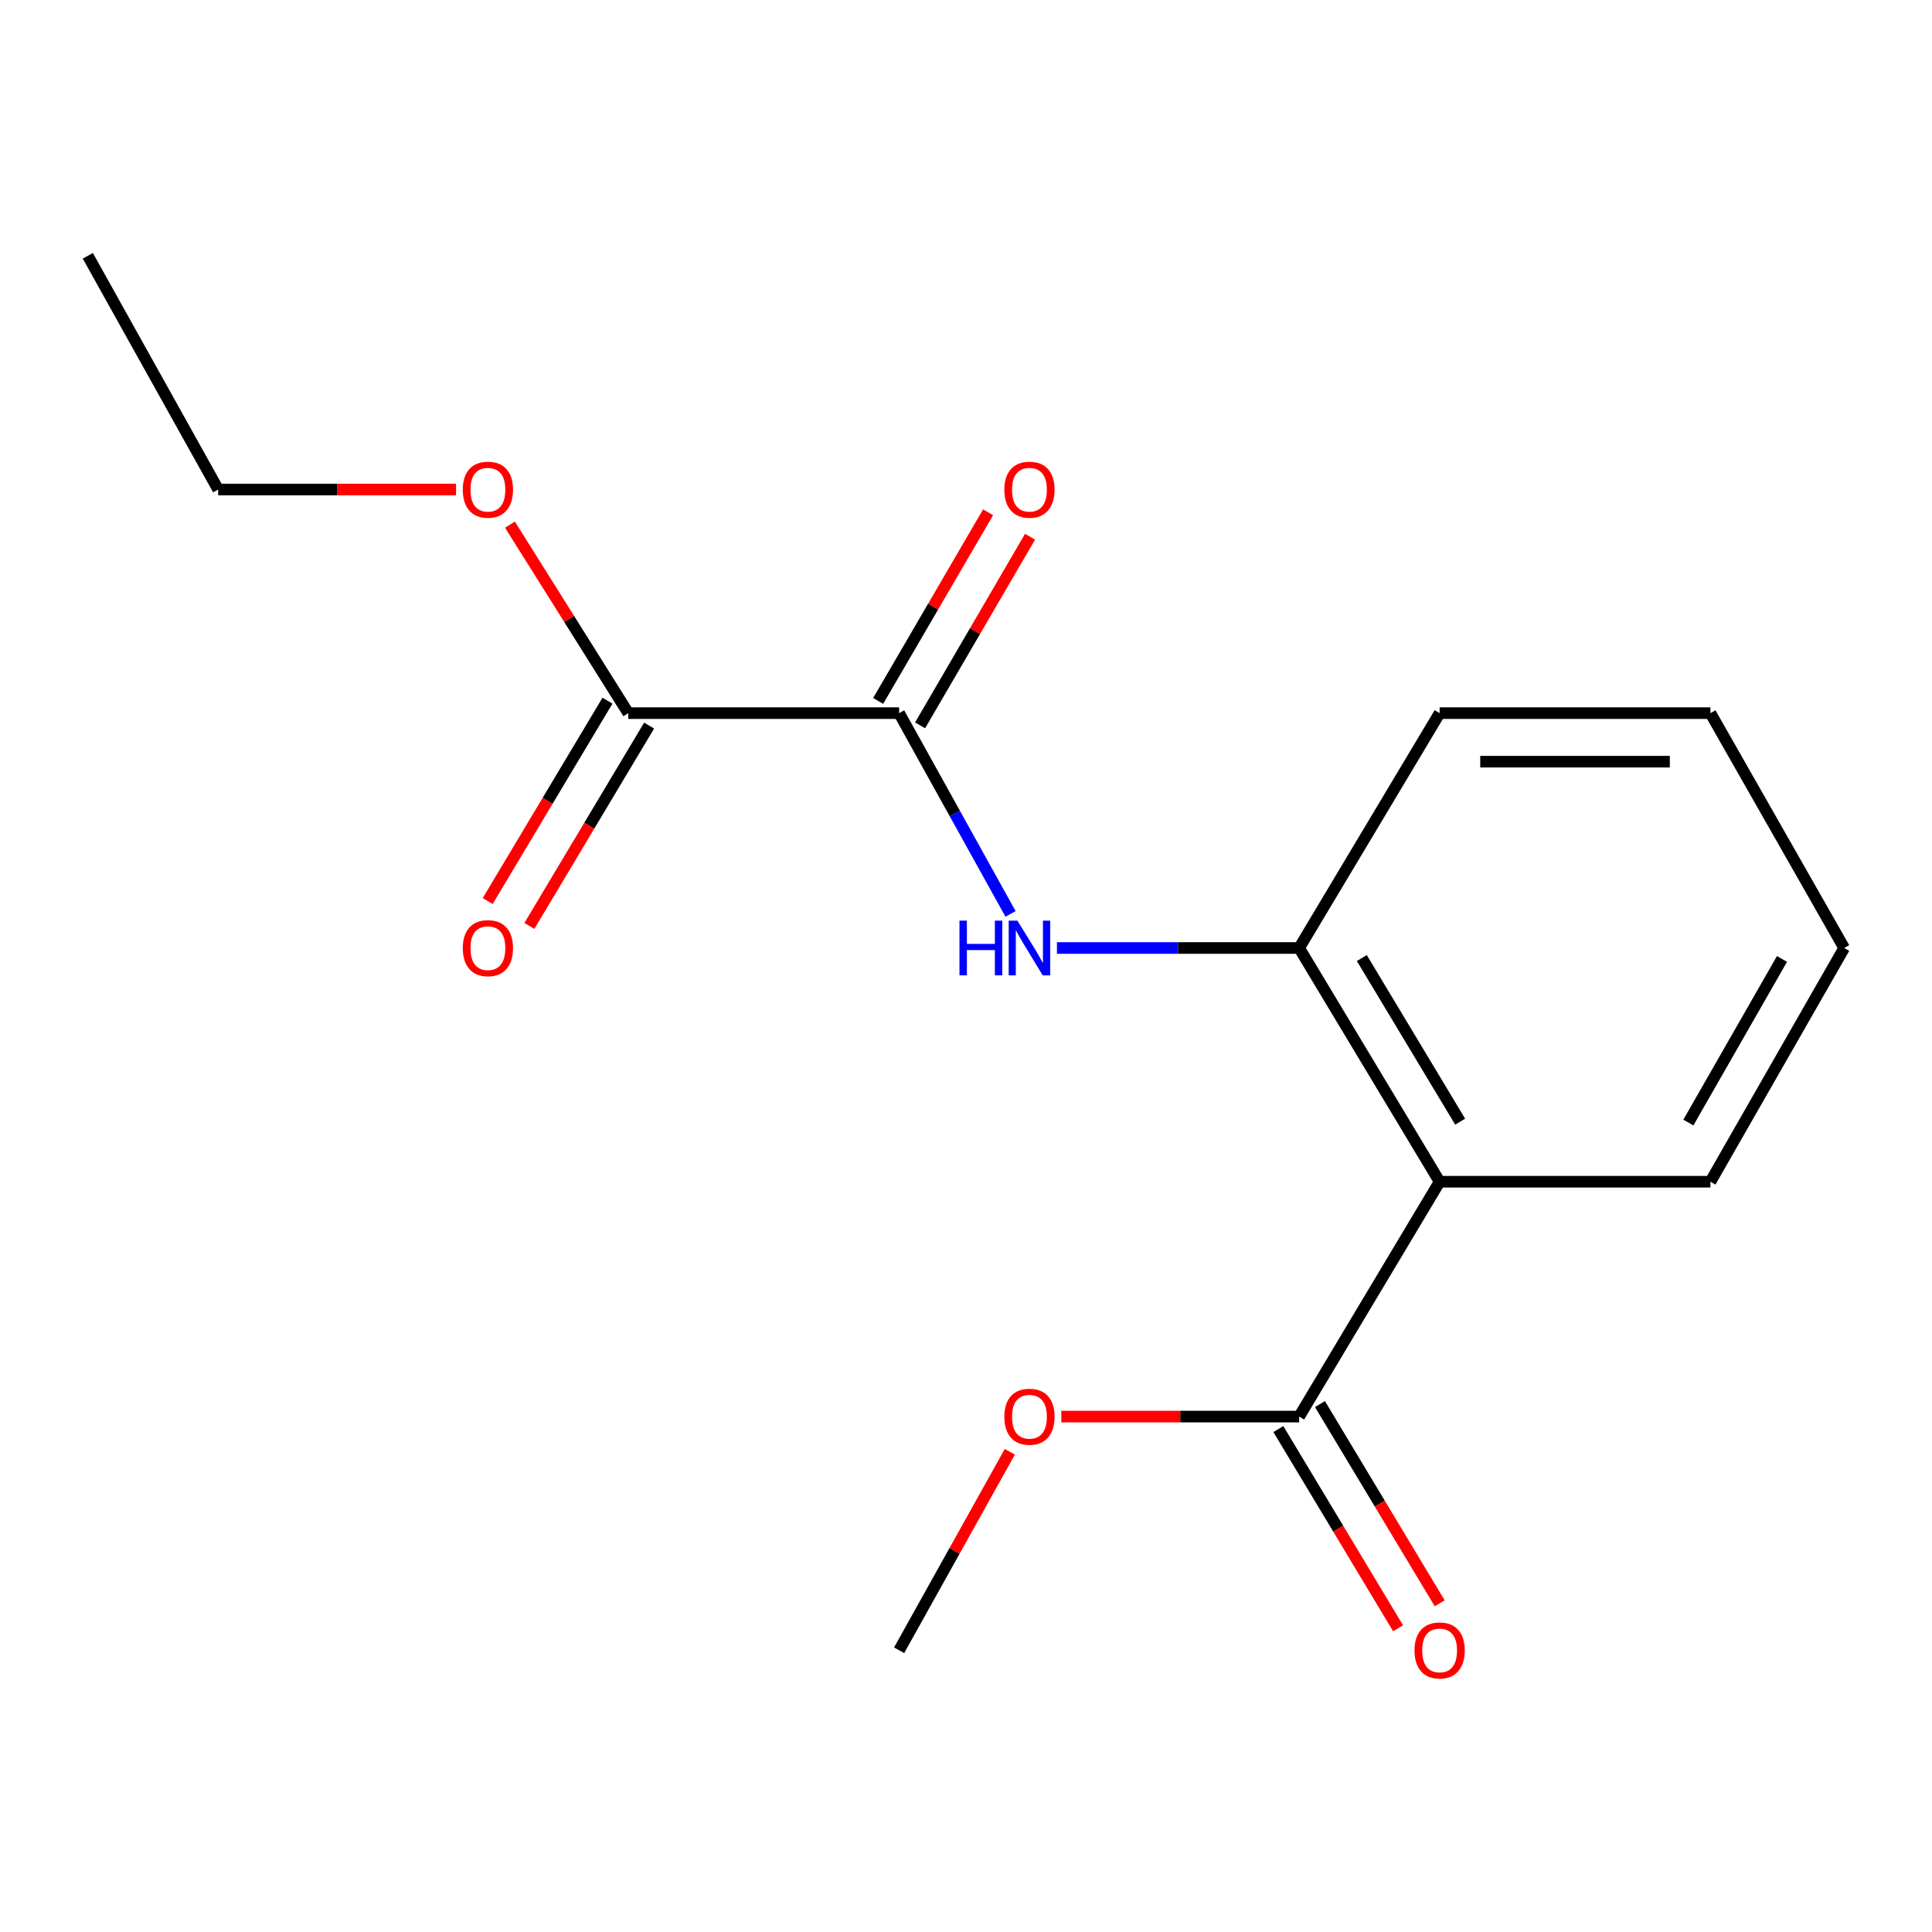 <?xml version='1.0' encoding='iso-8859-1'?>
<svg version='1.1' baseProfile='full'
              xmlns='http://www.w3.org/2000/svg'
                      xmlns:rdkit='http://www.rdkit.org/xml'
                      xmlns:xlink='http://www.w3.org/1999/xlink'
                  xml:space='preserve'
width='1000px' height='1000px' viewBox='0 0 1000 1000'>
<!-- END OF HEADER -->
<rect style='opacity:1.0;fill:#FFFFFF;stroke:none' width='1000' height='1000' x='0' y='0'> </rect>
<path class='bond-2' d='M 745.146,611.656 L 672.438,490.681' style='fill:none;fill-rule:evenodd;stroke:#000000;stroke-width:6px;stroke-linecap:butt;stroke-linejoin:miter;stroke-opacity:1' />
<path class='bond-2' d='M 755.774,580.567 L 704.879,495.884' style='fill:none;fill-rule:evenodd;stroke:#000000;stroke-width:6px;stroke-linecap:butt;stroke-linejoin:miter;stroke-opacity:1' />
<path class='bond-3' d='M 745.146,611.656 L 672.438,733.217' style='fill:none;fill-rule:evenodd;stroke:#000000;stroke-width:6px;stroke-linecap:butt;stroke-linejoin:miter;stroke-opacity:1' />
<path class='bond-10' d='M 745.146,611.656 L 885.313,611.656' style='fill:none;fill-rule:evenodd;stroke:#000000;stroke-width:6px;stroke-linecap:butt;stroke-linejoin:miter;stroke-opacity:1' />
<path class='bond-0' d='M 465.384,369.12 L 494.22,421.082' style='fill:none;fill-rule:evenodd;stroke:#000000;stroke-width:6px;stroke-linecap:butt;stroke-linejoin:miter;stroke-opacity:1' />
<path class='bond-0' d='M 494.22,421.082 L 523.057,473.045' style='fill:none;fill-rule:evenodd;stroke:#0000FF;stroke-width:6px;stroke-linecap:butt;stroke-linejoin:miter;stroke-opacity:1' />
<path class='bond-4' d='M 465.384,369.12 L 325.203,369.12' style='fill:none;fill-rule:evenodd;stroke:#000000;stroke-width:6px;stroke-linecap:butt;stroke-linejoin:miter;stroke-opacity:1' />
<path class='bond-5' d='M 476.237,375.446 L 504.69,326.63' style='fill:none;fill-rule:evenodd;stroke:#000000;stroke-width:6px;stroke-linecap:butt;stroke-linejoin:miter;stroke-opacity:1' />
<path class='bond-5' d='M 504.69,326.63 L 533.142,277.814' style='fill:none;fill-rule:evenodd;stroke:#FF0000;stroke-width:6px;stroke-linecap:butt;stroke-linejoin:miter;stroke-opacity:1' />
<path class='bond-5' d='M 454.531,362.794 L 482.983,313.978' style='fill:none;fill-rule:evenodd;stroke:#000000;stroke-width:6px;stroke-linecap:butt;stroke-linejoin:miter;stroke-opacity:1' />
<path class='bond-5' d='M 482.983,313.978 L 511.435,265.162' style='fill:none;fill-rule:evenodd;stroke:#FF0000;stroke-width:6px;stroke-linecap:butt;stroke-linejoin:miter;stroke-opacity:1' />
<path class='bond-1' d='M 547.073,490.681 L 609.756,490.681' style='fill:none;fill-rule:evenodd;stroke:#0000FF;stroke-width:6px;stroke-linecap:butt;stroke-linejoin:miter;stroke-opacity:1' />
<path class='bond-1' d='M 609.756,490.681 L 672.438,490.681' style='fill:none;fill-rule:evenodd;stroke:#000000;stroke-width:6px;stroke-linecap:butt;stroke-linejoin:miter;stroke-opacity:1' />
<path class='bond-11' d='M 672.438,490.681 L 745.146,369.12' style='fill:none;fill-rule:evenodd;stroke:#000000;stroke-width:6px;stroke-linecap:butt;stroke-linejoin:miter;stroke-opacity:1' />
<path class='bond-6' d='M 661.671,739.688 L 692.661,791.245' style='fill:none;fill-rule:evenodd;stroke:#000000;stroke-width:6px;stroke-linecap:butt;stroke-linejoin:miter;stroke-opacity:1' />
<path class='bond-6' d='M 692.661,791.245 L 723.651,842.801' style='fill:none;fill-rule:evenodd;stroke:#FF0000;stroke-width:6px;stroke-linecap:butt;stroke-linejoin:miter;stroke-opacity:1' />
<path class='bond-6' d='M 683.205,726.745 L 714.195,778.301' style='fill:none;fill-rule:evenodd;stroke:#000000;stroke-width:6px;stroke-linecap:butt;stroke-linejoin:miter;stroke-opacity:1' />
<path class='bond-6' d='M 714.195,778.301 L 745.185,829.857' style='fill:none;fill-rule:evenodd;stroke:#FF0000;stroke-width:6px;stroke-linecap:butt;stroke-linejoin:miter;stroke-opacity:1' />
<path class='bond-8' d='M 672.438,733.217 L 610.886,733.217' style='fill:none;fill-rule:evenodd;stroke:#000000;stroke-width:6px;stroke-linecap:butt;stroke-linejoin:miter;stroke-opacity:1' />
<path class='bond-8' d='M 610.886,733.217 L 549.333,733.217' style='fill:none;fill-rule:evenodd;stroke:#FF0000;stroke-width:6px;stroke-linecap:butt;stroke-linejoin:miter;stroke-opacity:1' />
<path class='bond-7' d='M 314.42,362.674 L 283.425,414.524' style='fill:none;fill-rule:evenodd;stroke:#000000;stroke-width:6px;stroke-linecap:butt;stroke-linejoin:miter;stroke-opacity:1' />
<path class='bond-7' d='M 283.425,414.524 L 252.431,466.375' style='fill:none;fill-rule:evenodd;stroke:#FF0000;stroke-width:6px;stroke-linecap:butt;stroke-linejoin:miter;stroke-opacity:1' />
<path class='bond-7' d='M 335.985,375.565 L 304.991,427.415' style='fill:none;fill-rule:evenodd;stroke:#000000;stroke-width:6px;stroke-linecap:butt;stroke-linejoin:miter;stroke-opacity:1' />
<path class='bond-7' d='M 304.991,427.415 L 273.996,479.266' style='fill:none;fill-rule:evenodd;stroke:#FF0000;stroke-width:6px;stroke-linecap:butt;stroke-linejoin:miter;stroke-opacity:1' />
<path class='bond-9' d='M 325.203,369.12 L 294.576,320.338' style='fill:none;fill-rule:evenodd;stroke:#000000;stroke-width:6px;stroke-linecap:butt;stroke-linejoin:miter;stroke-opacity:1' />
<path class='bond-9' d='M 294.576,320.338 L 263.949,271.556' style='fill:none;fill-rule:evenodd;stroke:#FF0000;stroke-width:6px;stroke-linecap:butt;stroke-linejoin:miter;stroke-opacity:1' />
<path class='bond-13' d='M 522.681,751.439 L 494.032,802.808' style='fill:none;fill-rule:evenodd;stroke:#FF0000;stroke-width:6px;stroke-linecap:butt;stroke-linejoin:miter;stroke-opacity:1' />
<path class='bond-13' d='M 494.032,802.808 L 465.384,854.178' style='fill:none;fill-rule:evenodd;stroke:#000000;stroke-width:6px;stroke-linecap:butt;stroke-linejoin:miter;stroke-opacity:1' />
<path class='bond-12' d='M 236.047,253.379 L 174.487,253.379' style='fill:none;fill-rule:evenodd;stroke:#FF0000;stroke-width:6px;stroke-linecap:butt;stroke-linejoin:miter;stroke-opacity:1' />
<path class='bond-12' d='M 174.487,253.379 L 112.928,253.379' style='fill:none;fill-rule:evenodd;stroke:#000000;stroke-width:6px;stroke-linecap:butt;stroke-linejoin:miter;stroke-opacity:1' />
<path class='bond-14' d='M 885.313,611.656 L 954.545,490.681' style='fill:none;fill-rule:evenodd;stroke:#000000;stroke-width:6px;stroke-linecap:butt;stroke-linejoin:miter;stroke-opacity:1' />
<path class='bond-14' d='M 873.892,581.03 L 922.354,496.348' style='fill:none;fill-rule:evenodd;stroke:#000000;stroke-width:6px;stroke-linecap:butt;stroke-linejoin:miter;stroke-opacity:1' />
<path class='bond-17' d='M 745.146,369.12 L 885.313,369.12' style='fill:none;fill-rule:evenodd;stroke:#000000;stroke-width:6px;stroke-linecap:butt;stroke-linejoin:miter;stroke-opacity:1' />
<path class='bond-17' d='M 766.171,394.244 L 864.288,394.244' style='fill:none;fill-rule:evenodd;stroke:#000000;stroke-width:6px;stroke-linecap:butt;stroke-linejoin:miter;stroke-opacity:1' />
<path class='bond-16' d='M 112.928,253.379 L 45.455,132.404' style='fill:none;fill-rule:evenodd;stroke:#000000;stroke-width:6px;stroke-linecap:butt;stroke-linejoin:miter;stroke-opacity:1' />
<path class='bond-15' d='M 954.545,490.681 L 885.313,369.12' style='fill:none;fill-rule:evenodd;stroke:#000000;stroke-width:6px;stroke-linecap:butt;stroke-linejoin:miter;stroke-opacity:1' />
<path  class='atom-2' d='M 496.623 476.521
L 500.463 476.521
L 500.463 488.561
L 514.943 488.561
L 514.943 476.521
L 518.783 476.521
L 518.783 504.841
L 514.943 504.841
L 514.943 491.761
L 500.463 491.761
L 500.463 504.841
L 496.623 504.841
L 496.623 476.521
' fill='#0000FF'/>
<path  class='atom-2' d='M 526.583 476.521
L 535.863 491.521
Q 536.783 493.001, 538.263 495.681
Q 539.743 498.361, 539.823 498.521
L 539.823 476.521
L 543.583 476.521
L 543.583 504.841
L 539.703 504.841
L 529.743 488.441
Q 528.583 486.521, 527.343 484.321
Q 526.143 482.121, 525.783 481.441
L 525.783 504.841
L 522.103 504.841
L 522.103 476.521
L 526.583 476.521
' fill='#0000FF'/>
<path  class='atom-6' d='M 519.843 253.459
Q 519.843 246.659, 523.203 242.859
Q 526.563 239.059, 532.843 239.059
Q 539.123 239.059, 542.483 242.859
Q 545.843 246.659, 545.843 253.459
Q 545.843 260.339, 542.443 264.259
Q 539.043 268.139, 532.843 268.139
Q 526.603 268.139, 523.203 264.259
Q 519.843 260.379, 519.843 253.459
M 532.843 264.939
Q 537.163 264.939, 539.483 262.059
Q 541.843 259.139, 541.843 253.459
Q 541.843 247.899, 539.483 245.099
Q 537.163 242.259, 532.843 242.259
Q 528.523 242.259, 526.163 245.059
Q 523.843 247.859, 523.843 253.459
Q 523.843 259.179, 526.163 262.059
Q 528.523 264.939, 532.843 264.939
' fill='#FF0000'/>
<path  class='atom-7' d='M 732.146 854.258
Q 732.146 847.458, 735.506 843.658
Q 738.866 839.858, 745.146 839.858
Q 751.426 839.858, 754.786 843.658
Q 758.146 847.458, 758.146 854.258
Q 758.146 861.138, 754.746 865.058
Q 751.346 868.938, 745.146 868.938
Q 738.906 868.938, 735.506 865.058
Q 732.146 861.178, 732.146 854.258
M 745.146 865.738
Q 749.466 865.738, 751.786 862.858
Q 754.146 859.938, 754.146 854.258
Q 754.146 848.698, 751.786 845.898
Q 749.466 843.058, 745.146 843.058
Q 740.826 843.058, 738.466 845.858
Q 736.146 848.658, 736.146 854.258
Q 736.146 859.978, 738.466 862.858
Q 740.826 865.738, 745.146 865.738
' fill='#FF0000'/>
<path  class='atom-8' d='M 239.537 490.761
Q 239.537 483.961, 242.897 480.161
Q 246.257 476.361, 252.537 476.361
Q 258.817 476.361, 262.177 480.161
Q 265.537 483.961, 265.537 490.761
Q 265.537 497.641, 262.137 501.561
Q 258.737 505.441, 252.537 505.441
Q 246.297 505.441, 242.897 501.561
Q 239.537 497.681, 239.537 490.761
M 252.537 502.241
Q 256.857 502.241, 259.177 499.361
Q 261.537 496.441, 261.537 490.761
Q 261.537 485.201, 259.177 482.401
Q 256.857 479.561, 252.537 479.561
Q 248.217 479.561, 245.857 482.361
Q 243.537 485.161, 243.537 490.761
Q 243.537 496.481, 245.857 499.361
Q 248.217 502.241, 252.537 502.241
' fill='#FF0000'/>
<path  class='atom-9' d='M 519.843 733.297
Q 519.843 726.497, 523.203 722.697
Q 526.563 718.897, 532.843 718.897
Q 539.123 718.897, 542.483 722.697
Q 545.843 726.497, 545.843 733.297
Q 545.843 740.177, 542.443 744.097
Q 539.043 747.977, 532.843 747.977
Q 526.603 747.977, 523.203 744.097
Q 519.843 740.217, 519.843 733.297
M 532.843 744.777
Q 537.163 744.777, 539.483 741.897
Q 541.843 738.977, 541.843 733.297
Q 541.843 727.737, 539.483 724.937
Q 537.163 722.097, 532.843 722.097
Q 528.523 722.097, 526.163 724.897
Q 523.843 727.697, 523.843 733.297
Q 523.843 739.017, 526.163 741.897
Q 528.523 744.777, 532.843 744.777
' fill='#FF0000'/>
<path  class='atom-10' d='M 239.537 253.459
Q 239.537 246.659, 242.897 242.859
Q 246.257 239.059, 252.537 239.059
Q 258.817 239.059, 262.177 242.859
Q 265.537 246.659, 265.537 253.459
Q 265.537 260.339, 262.137 264.259
Q 258.737 268.139, 252.537 268.139
Q 246.297 268.139, 242.897 264.259
Q 239.537 260.379, 239.537 253.459
M 252.537 264.939
Q 256.857 264.939, 259.177 262.059
Q 261.537 259.139, 261.537 253.459
Q 261.537 247.899, 259.177 245.099
Q 256.857 242.259, 252.537 242.259
Q 248.217 242.259, 245.857 245.059
Q 243.537 247.859, 243.537 253.459
Q 243.537 259.179, 245.857 262.059
Q 248.217 264.939, 252.537 264.939
' fill='#FF0000'/>
</svg>
